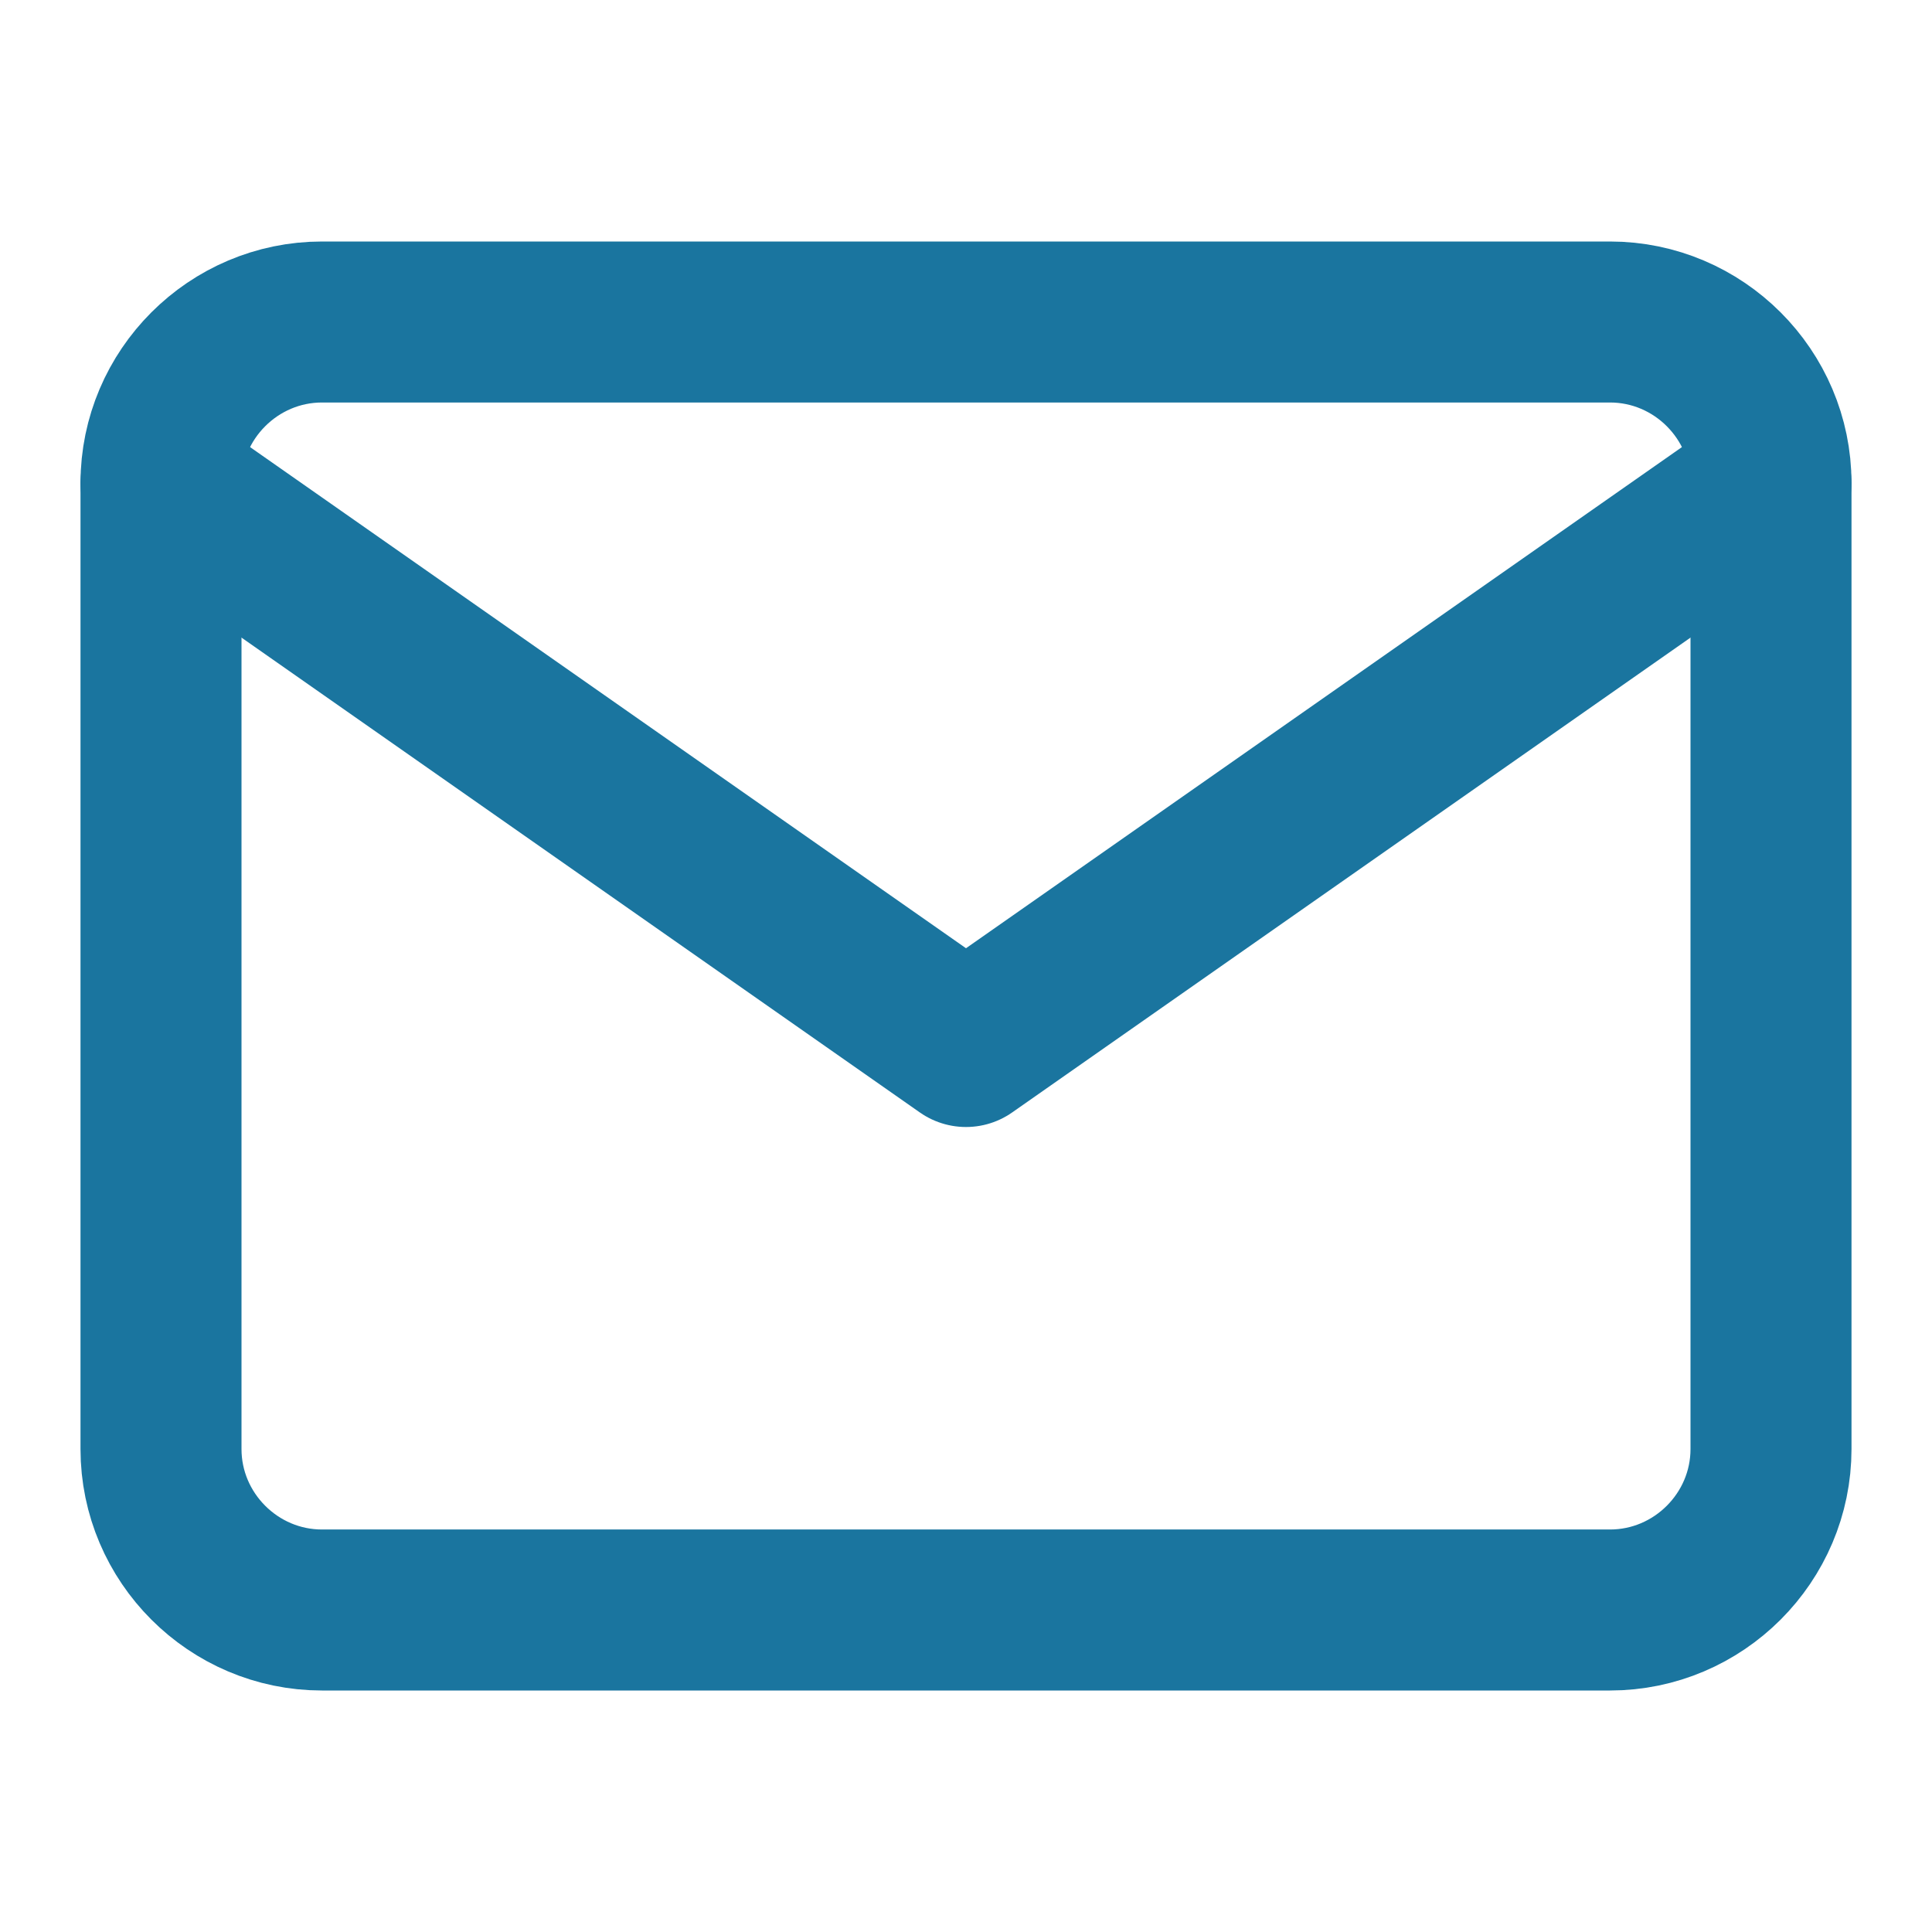 <svg width="24" height="24" viewBox="0 0 24 24" fill="none" xmlns="http://www.w3.org/2000/svg">
  <path d="M4 4H20C21.1 4 22 4.9 22 6V18C22 19.1 21.1 20 20 20H4C2.9 20 2 19.1 2 18V6C2 4.9 2.9 4 4 4Z" stroke="#1A759F" stroke-width="2" stroke-linecap="round" stroke-linejoin="round"/>
  <path d="M22 6L12 13L2 6" stroke="#1A759F" stroke-width="2" stroke-linecap="round" stroke-linejoin="round"/>
</svg>
